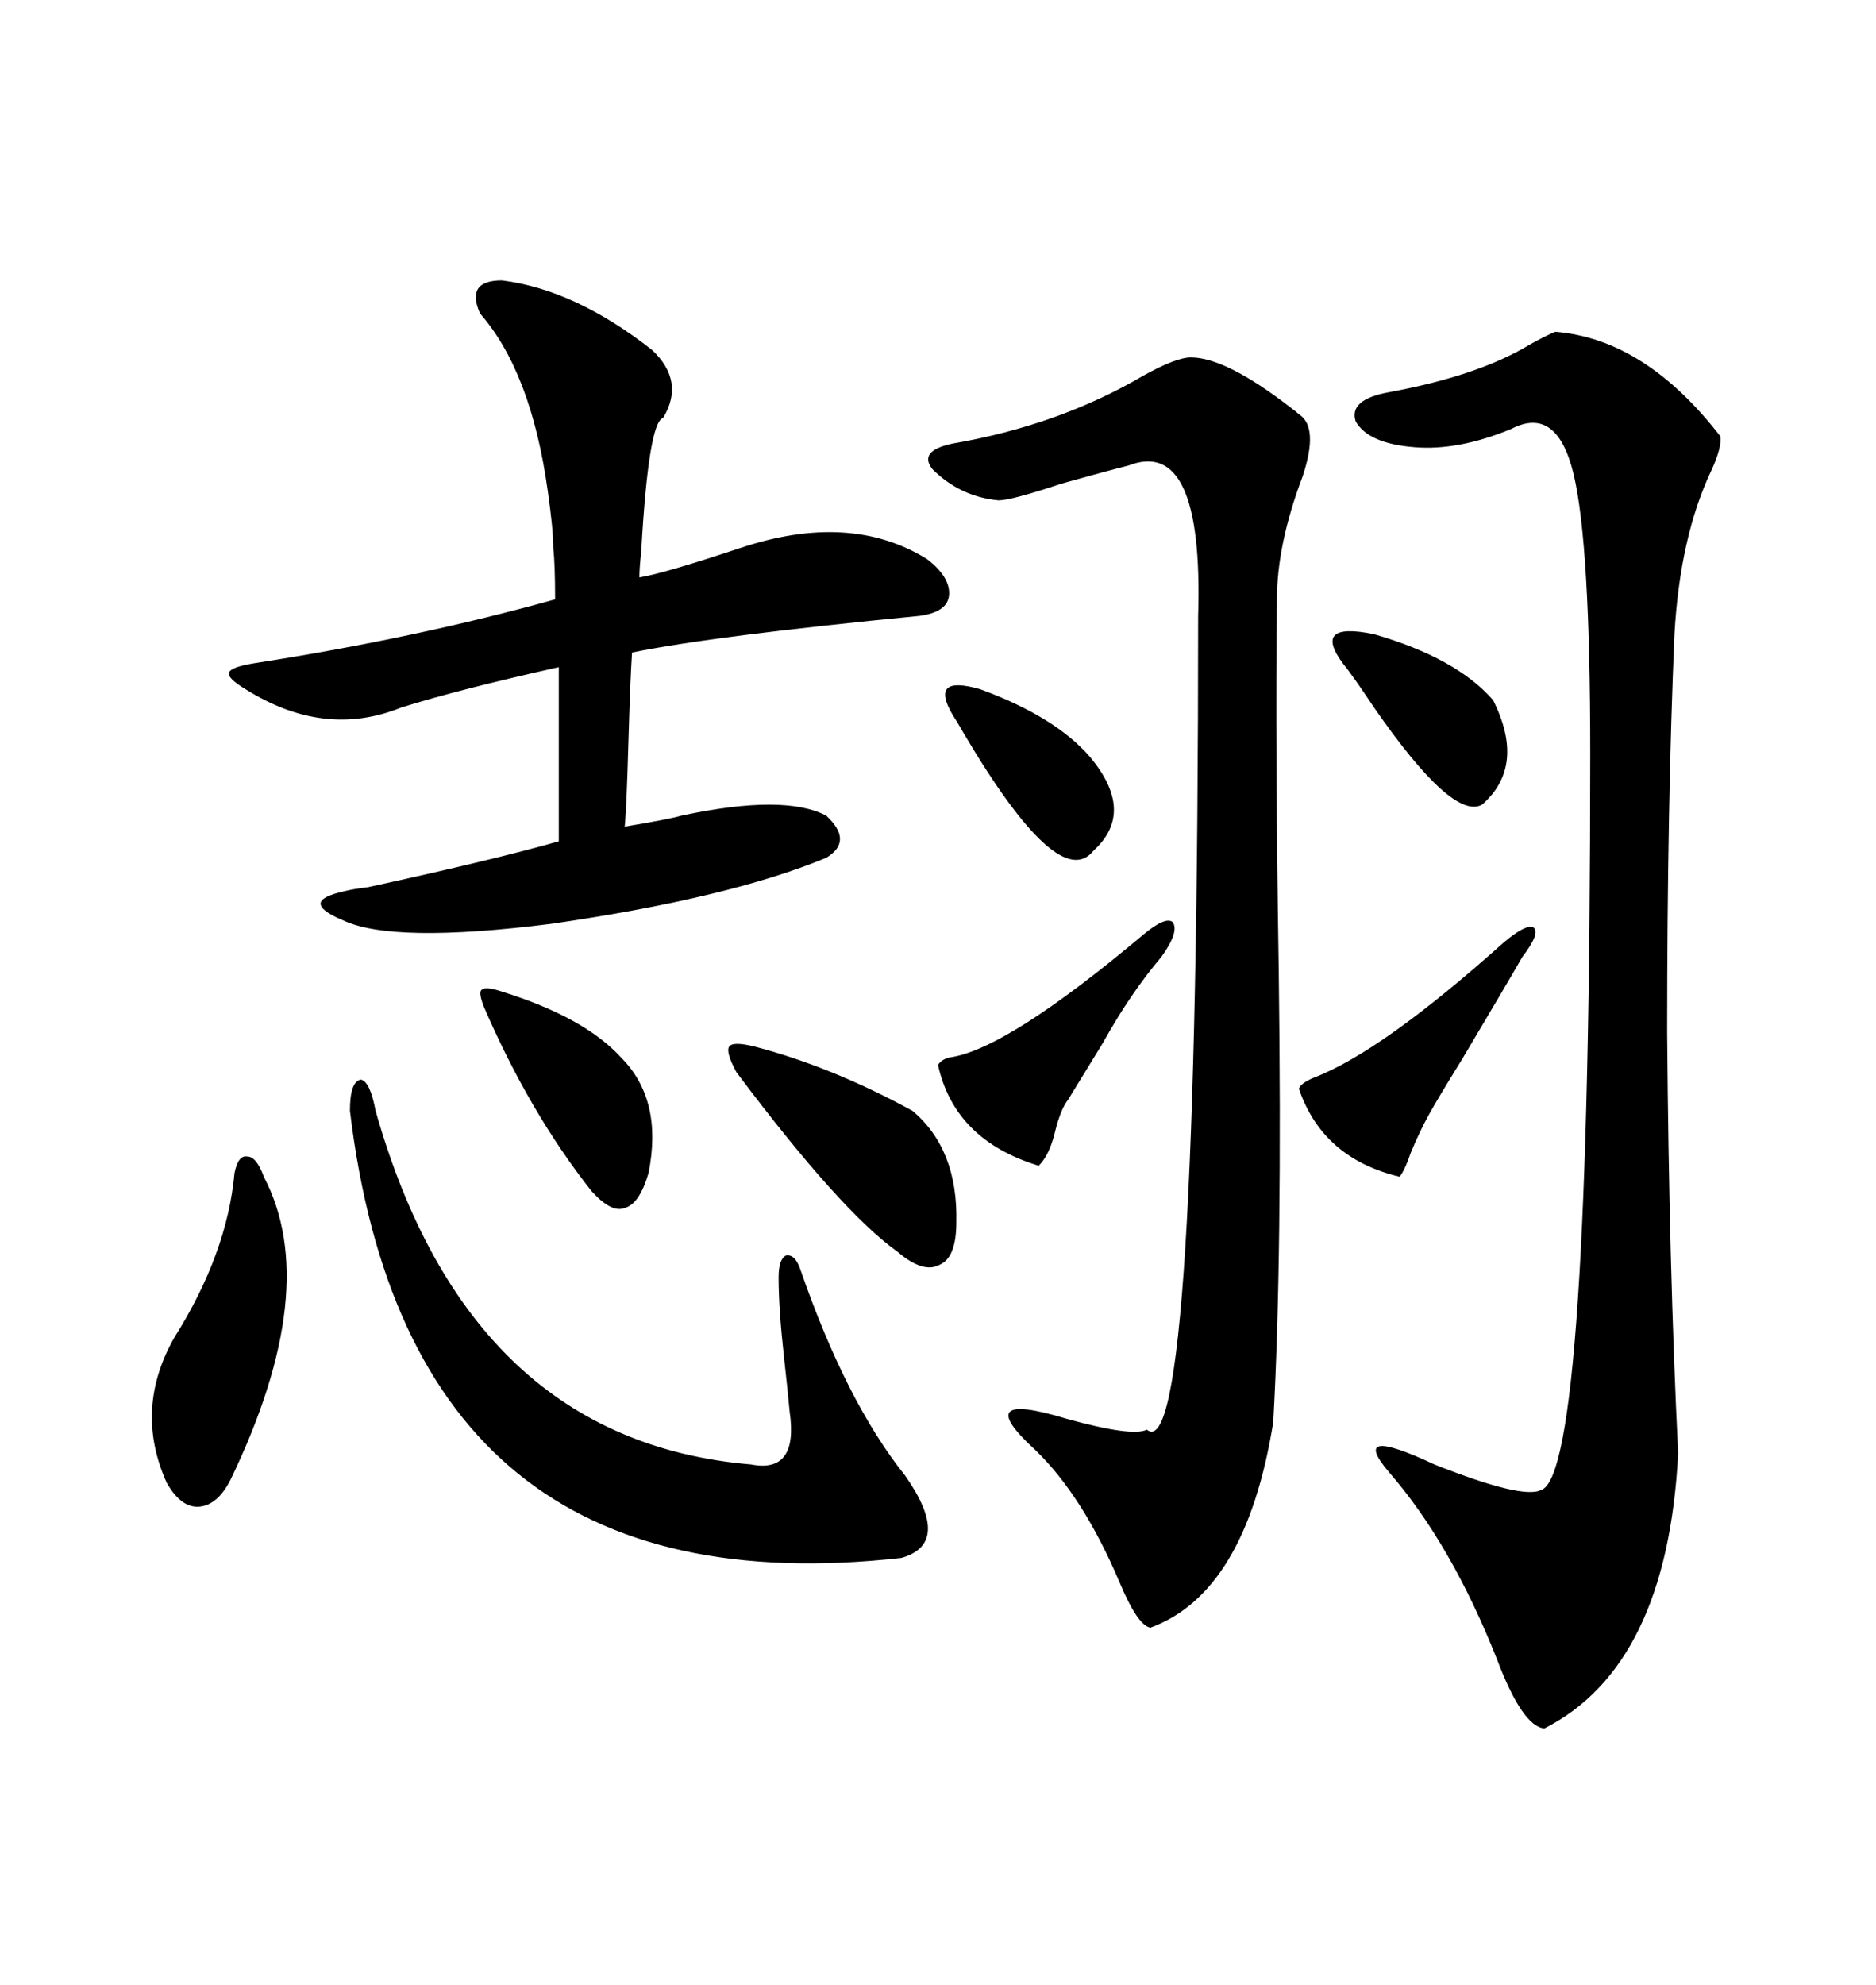 <svg xmlns="http://www.w3.org/2000/svg" xmlns:xlink="http://www.w3.org/1999/xlink" width="300" height="317.285"><path d="M248.73 53.03L248.73 53.03Q263.09 54.20 275.10 69.73L275.10 69.73Q275.39 71.48 273.63 75.29L273.63 75.29Q268.65 85.84 267.77 101.37L267.77 101.37Q266.60 128.61 266.60 164.94L266.60 164.94Q266.89 202.44 268.36 232.32L268.36 232.32Q266.60 266.31 246.97 276.27L246.97 276.27Q243.46 275.98 239.36 265.14L239.36 265.14Q232.03 246.68 222.07 235.25L222.07 235.25Q215.63 227.64 229.39 234.08L229.39 234.08Q243.46 239.65 246.39 238.18L246.39 238.18Q254.30 236.13 254.30 120.41L254.30 120.41Q254.30 87.01 251.66 75.88L251.66 75.88Q249.02 64.75 241.70 68.55L241.70 68.55Q233.20 72.07 226.17 71.48L226.17 71.48Q218.85 70.90 216.80 67.38L216.80 67.38Q215.63 63.87 222.07 62.70L222.07 62.70Q236.43 60.06 244.63 55.08L244.63 55.08Q247.27 53.61 248.73 53.03ZM190.43 57.13L190.43 57.13Q196.00 57.13 206.25 65.04L206.25 65.04Q207.42 65.92 207.71 66.21L207.71 66.21Q210.94 68.26 208.30 76.17L208.30 76.17Q204.20 87.01 204.20 95.80L204.20 95.80Q203.91 118.95 204.49 155.27L204.49 155.27Q205.08 200.98 203.61 227.34L203.61 227.34Q199.22 254.59 183.98 260.16L183.98 260.16Q181.93 259.86 179.00 252.83L179.00 252.83Q173.14 239.06 165.53 231.74L165.53 231.74Q154.98 222.07 170.51 226.76L170.51 226.76Q181.05 229.69 183.40 228.52L183.40 228.52Q191.60 235.25 191.60 98.44L191.60 98.44Q192.48 69.73 180.47 74.41L180.47 74.41Q176.95 75.29 169.63 77.34L169.63 77.34Q161.72 79.98 159.67 79.98L159.67 79.98Q153.52 79.39 149.12 75L149.12 75Q146.78 72.07 152.34 70.90L152.34 70.90Q169.34 67.97 182.81 60.06L182.81 60.06Q188.09 57.13 190.43 57.13ZM80.27 44.82L80.27 44.82Q91.99 46.29 104.30 55.96L104.30 55.96Q109.57 60.94 106.05 66.80L106.05 66.80Q103.71 67.38 102.54 88.18L102.54 88.18Q102.25 90.82 102.25 92.29L102.25 92.29Q106.05 91.70 118.36 87.60L118.36 87.60Q135.94 81.74 148.24 89.36L148.24 89.36Q152.05 92.29 151.76 95.21L151.76 95.21Q151.46 97.85 147.07 98.44L147.07 98.44Q113.96 101.66 101.07 104.30L101.07 104.30Q100.78 108.69 100.49 118.65L100.49 118.65Q100.20 129.20 99.90 132.13L99.90 132.13Q106.93 130.96 108.98 130.37L108.98 130.37Q125.39 126.86 132.13 130.37L132.13 130.37Q136.52 134.47 132.13 137.11L132.13 137.11Q116.60 143.55 88.18 147.66L88.18 147.66Q62.70 150.88 54.79 147.07L54.79 147.07Q51.27 145.61 51.27 144.43L51.27 144.43Q51.27 143.26 55.37 142.38L55.37 142.38Q56.54 142.09 58.89 141.80L58.89 141.80Q79.10 137.40 89.36 134.47L89.36 134.47L89.36 106.64Q73.54 110.16 64.16 113.09L64.16 113.09Q51.86 118.07 39.26 110.16L39.26 110.16Q36.33 108.40 36.62 107.52L36.62 107.52Q36.91 106.64 40.43 106.05L40.43 106.05Q66.80 101.95 88.77 95.80L88.77 95.80Q88.77 90.23 88.48 87.60L88.48 87.60Q88.48 84.67 87.60 78.52L87.60 78.52Q84.96 59.47 76.76 50.10L76.76 50.10Q74.41 44.82 80.27 44.82ZM60.06 177.54L60.06 177.54Q75 230.27 120.12 234.08L120.12 234.08Q127.73 235.55 126.27 225.59L126.27 225.59Q125.98 222.36 125.39 217.09L125.39 217.09Q124.51 209.18 124.51 204.20L124.51 204.20Q124.51 201.27 125.68 200.68L125.68 200.68Q127.15 200.39 128.03 203.03L128.03 203.03Q135.35 224.12 144.73 235.84L144.73 235.84Q152.34 246.68 144.14 249.02L144.14 249.02Q65.63 257.81 55.96 177.54L55.96 177.54Q55.96 172.85 57.71 172.56L57.71 172.56Q59.18 172.85 60.06 177.54ZM37.50 187.50L37.50 187.50Q38.09 184.57 39.55 184.86L39.55 184.86Q41.02 184.86 42.19 188.09L42.19 188.09Q51.56 205.96 36.91 236.43L36.91 236.43Q34.86 240.53 31.93 240.82L31.93 240.82Q29.00 241.11 26.66 237.01L26.66 237.01Q21.39 225.29 27.83 213.87L27.83 213.87Q36.33 200.39 37.50 187.50ZM120.70 167.29L120.70 167.29Q133.01 170.51 145.90 177.54L145.90 177.54Q153.22 183.69 152.93 195.41L152.93 195.41Q152.93 200.98 150.29 202.15L150.29 202.15Q147.66 203.61 143.55 200.10L143.55 200.10Q134.47 193.65 117.77 171.39L117.77 171.39Q116.02 168.16 116.60 167.29L116.60 167.29Q117.19 166.41 120.70 167.29ZM182.81 149.41L182.81 149.41Q186.33 146.48 187.50 147.36L187.50 147.36Q188.67 148.83 185.74 152.93L185.74 152.93Q180.76 158.79 176.37 166.70L176.37 166.70Q173.14 171.97 170.80 175.78L170.80 175.78Q169.63 177.25 168.75 180.76L168.75 180.76Q167.87 184.57 166.11 186.33L166.11 186.33Q152.64 182.23 150 170.21L150 170.21Q150.59 169.34 151.76 169.04L151.76 169.04Q160.84 167.87 182.81 149.41ZM240.53 150.59L240.53 150.59Q244.04 147.66 245.21 148.24L245.21 148.24Q246.39 149.12 243.46 152.93L243.46 152.93Q241.11 157.03 233.79 169.34L233.79 169.34Q229.98 175.49 228.52 178.13L228.52 178.13Q227.05 180.76 225.59 184.28L225.59 184.28Q224.71 186.91 223.83 188.09L223.83 188.09Q211.52 185.16 207.71 174.02L207.71 174.02Q208.01 173.14 210.06 172.27L210.06 172.27Q220.90 168.16 240.53 150.59ZM80.27 158.50L80.27 158.50Q93.46 162.60 99.32 169.04L99.32 169.04Q106.05 175.78 103.71 187.50L103.71 187.50Q102.25 192.48 99.90 193.07L99.90 193.07Q97.85 193.95 94.63 190.43L94.63 190.43Q84.67 177.83 77.34 160.84L77.34 160.84Q76.46 158.50 77.05 158.20L77.05 158.20Q77.64 157.62 80.27 158.50ZM214.75 106.05L214.75 106.05Q209.77 99.32 219.73 101.37L219.73 101.37Q232.91 105.18 238.77 111.91L238.77 111.91Q244.04 122.46 237.01 128.61L237.01 128.61Q232.32 131.25 219.73 113.09L219.73 113.09Q216.21 107.81 214.75 106.05ZM152.34 114.26L152.34 114.26Q148.54 107.81 156.74 110.16L156.74 110.16Q168.75 114.55 174.32 121.00L174.32 121.00Q181.64 129.79 174.90 135.94L174.90 135.94Q169.34 142.97 154.10 117.19L154.10 117.19Q152.93 115.14 152.34 114.26Z"/></svg>